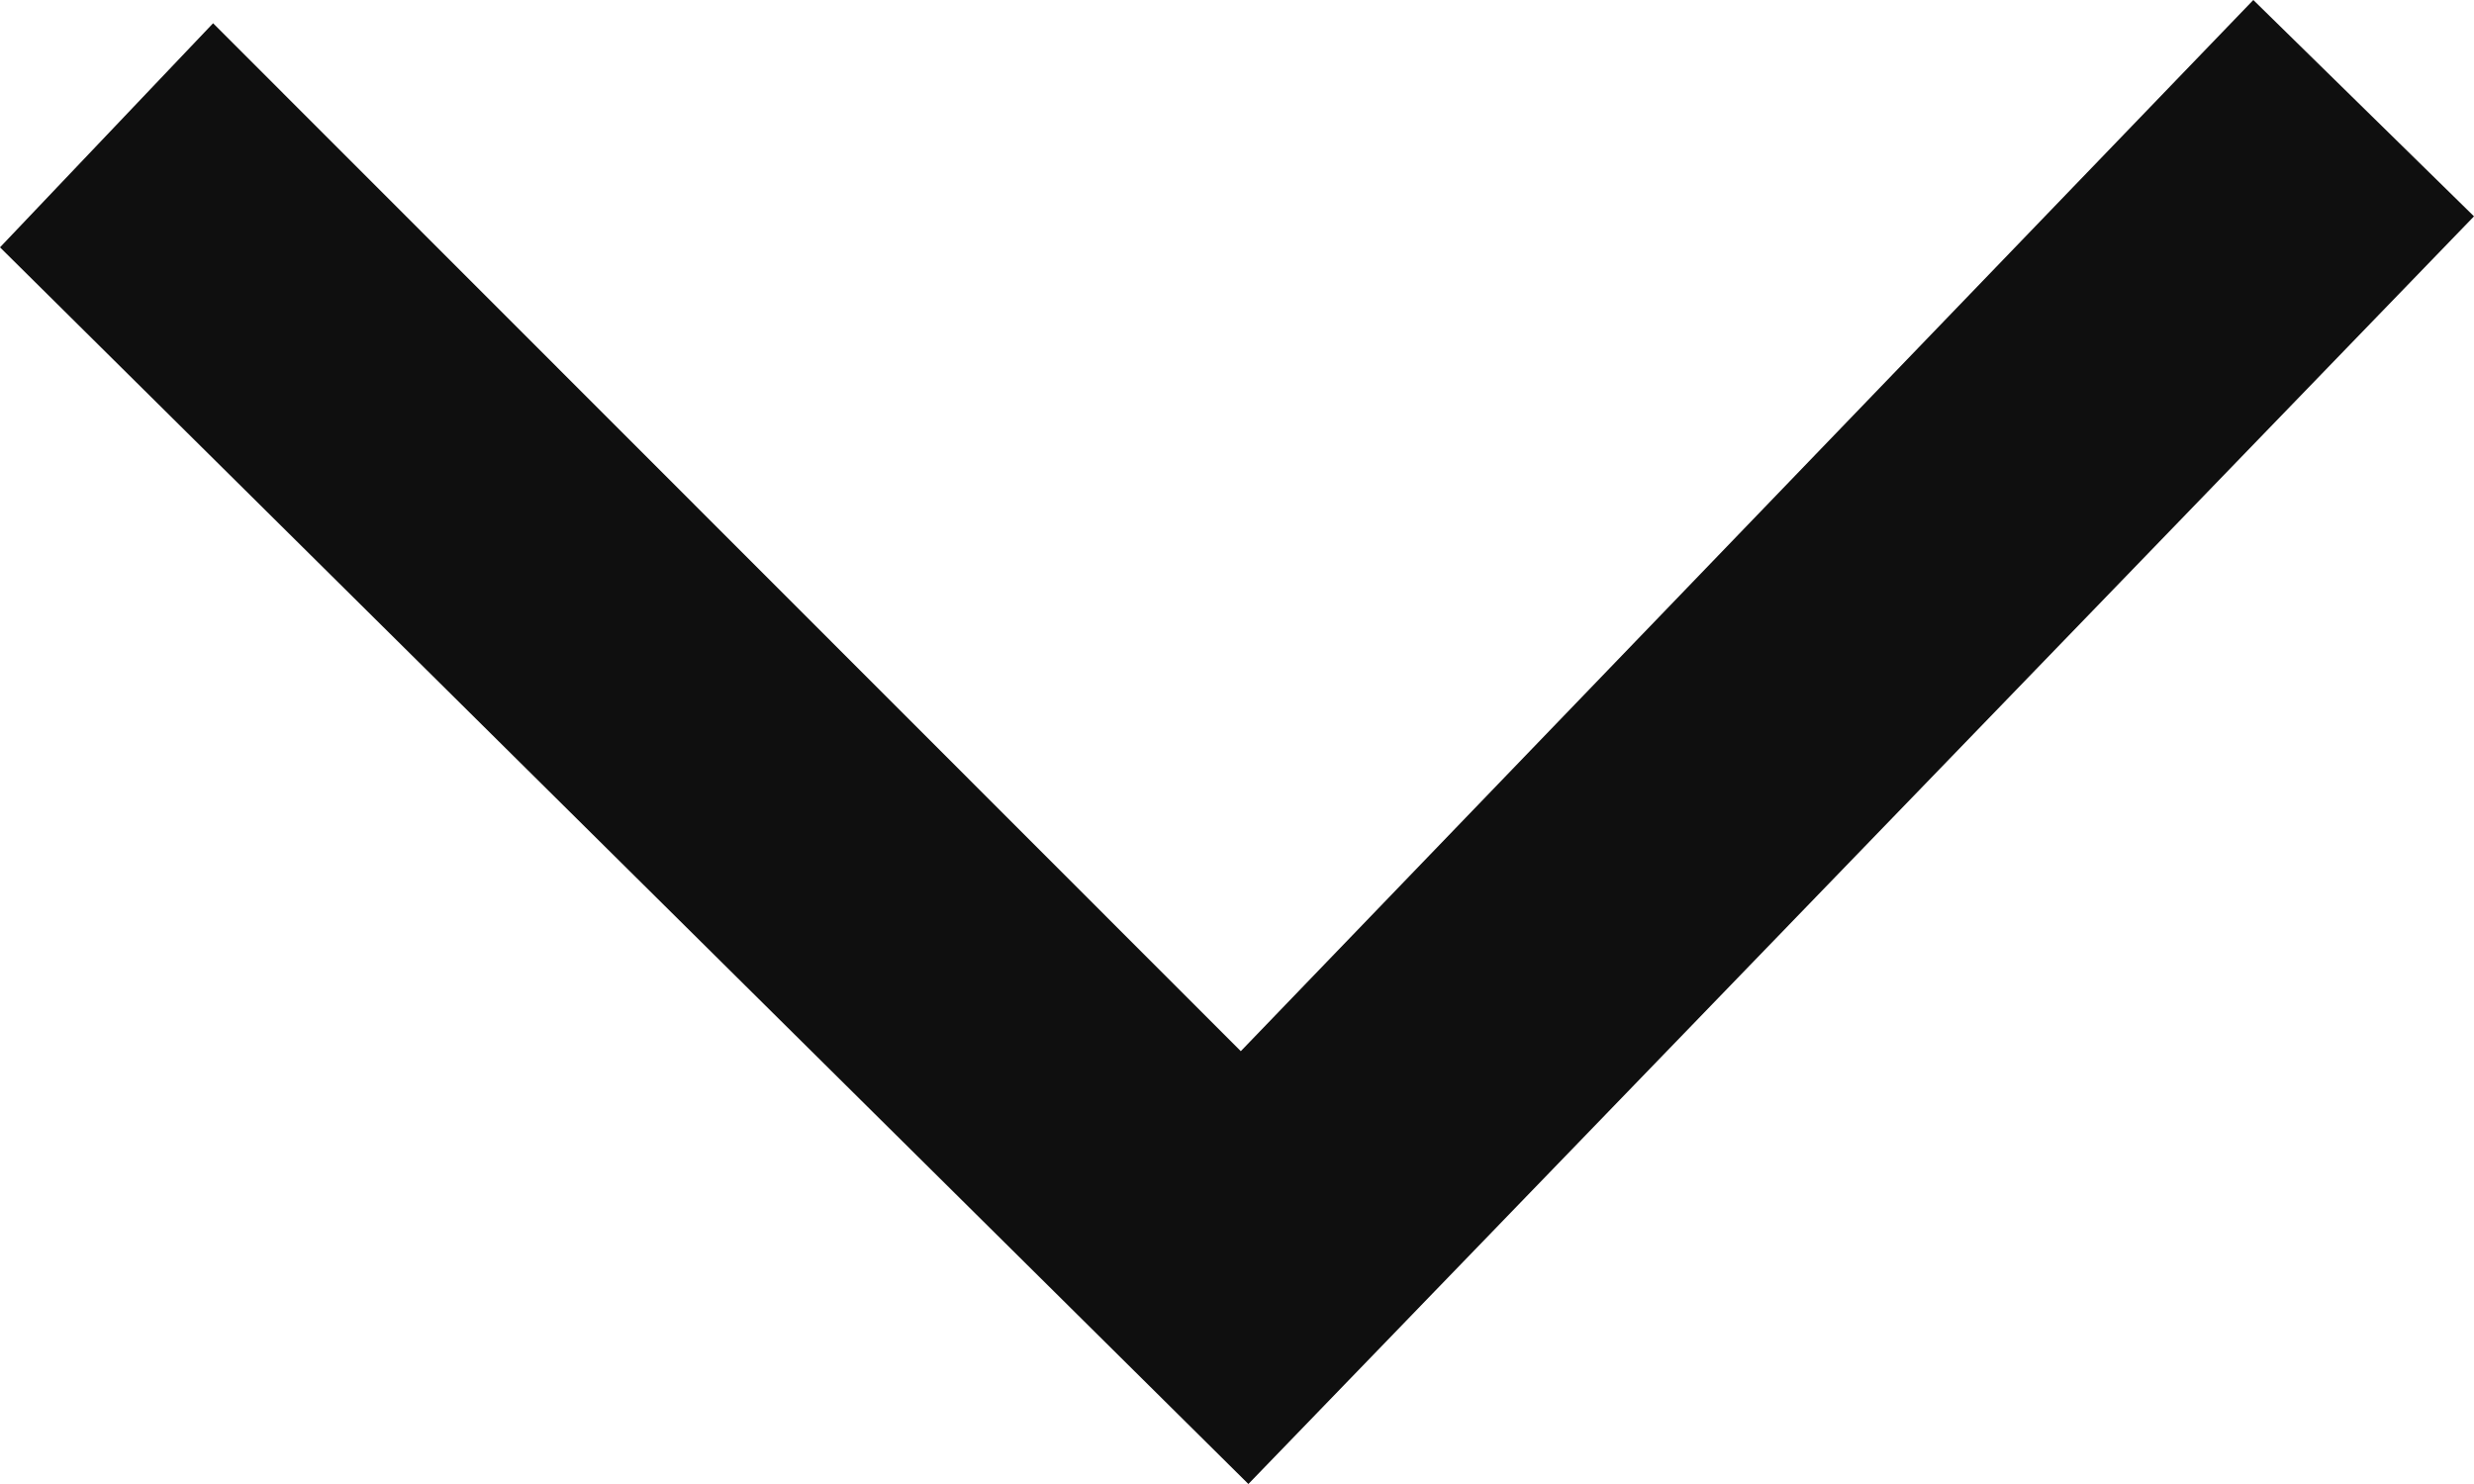 <?xml version="1.0" encoding="UTF-8"?>
<svg width="15px" height="9px" viewBox="0 0 15 9" version="1.1" xmlns="http://www.w3.org/2000/svg" xmlns:xlink="http://www.w3.org/1999/xlink">
    <!-- Generator: sketchtool 48.2 (47327) - http://www.bohemiancoding.com/sketch -->
    <title>41CB1A31-64CC-4888-B70A-F60C54580B7B</title>
    <desc>Created with sketchtool.</desc>
    <defs></defs>
    <g id="hero_cw/centre/open/M_780_Hero_Product_Hero_CW_Centre_Open_S_v1" stroke="none" stroke-width="1" fill="none" fill-rule="evenodd" transform="translate(-272, -468)">
        <g id="highlight/one-line-copy-3" transform="translate(16, 431)" fill="#0F0F0F">
            <g id="See-more-highlights" transform="translate(239, 17)">
                <polygon id="arrow_down" transform="translate(24.5, 24.5) rotate(-360) translate(-24.5, -24.5) " points="32 21.312 30.662 20 24.523 26.375 18.292 20.141 17 21.5 24.569 29"></polygon>
            </g>
        </g>
    </g>
</svg>